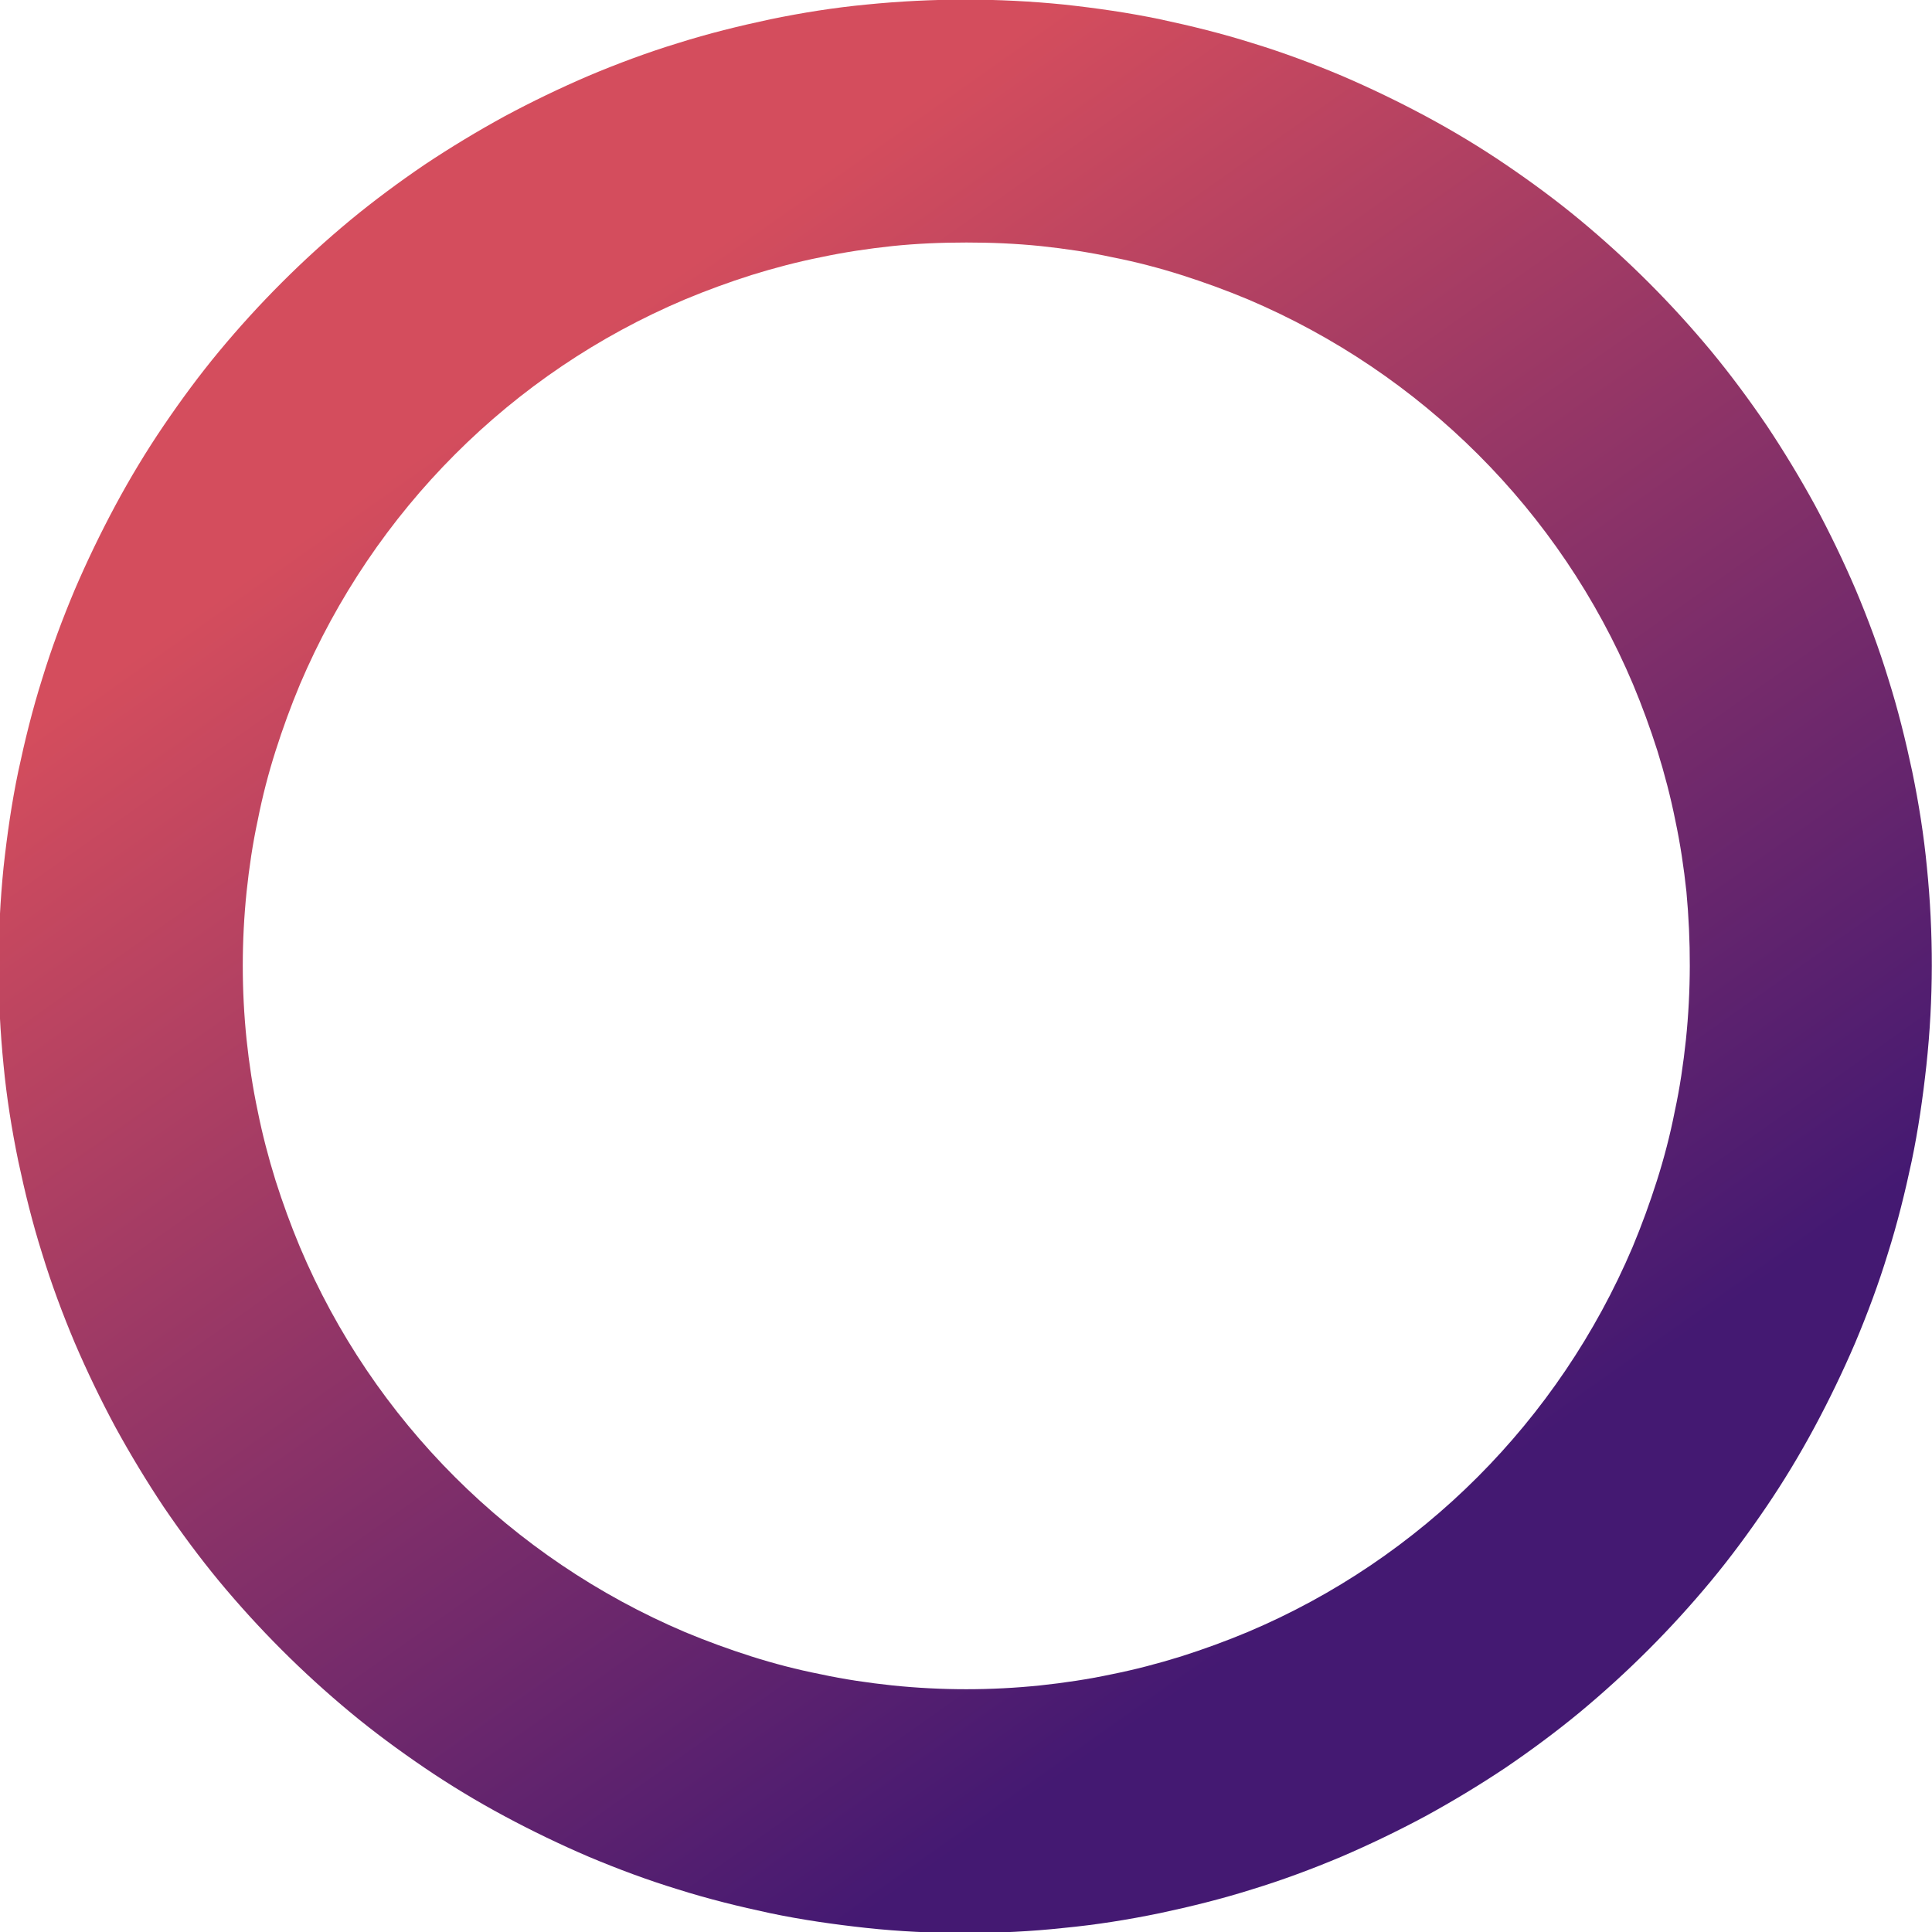<?xml version="1.0" encoding="utf-8"?>
<!-- Generator: Adobe Illustrator 28.1.0, SVG Export Plug-In . SVG Version: 6.00 Build 0)  -->
<svg version="1.1" id="レイヤー_1" xmlns="http://www.w3.org/2000/svg" xmlns:xlink="http://www.w3.org/1999/xlink" x="0px"
	 y="0px" viewBox="0 0 380 380" style="enable-background:new 0 0 380 380;" xml:space="preserve">
<style type="text/css">
	.st0{fill:url(#SVGID_1_);}
</style>
<linearGradient id="SVGID_1_" gradientUnits="userSpaceOnUse" x1="-8.263" y1="390.174" x2="-8.693" y2="390.783" gradientTransform="matrix(380 0 0 -380 3411 148571)">
	<stop  offset="0" style="stop-color:#441972"/>
	<stop  offset="1" style="stop-color:#D44D5D"/>
</linearGradient>
<path class="st0" d="M379,170.6c-0.6-6.3-1.6-12.6-2.9-18.9c-1.3-6.1-2.8-12.2-4.7-18.2c-1.8-5.9-4-11.8-6.4-17.5
	c-2.4-5.6-5.1-11.2-8-16.6c-2.9-5.3-6.1-10.6-9.5-15.7c-3.4-5-7.1-10-10.9-14.6c-3.9-4.7-8-9.2-12.3-13.5s-8.8-8.4-13.5-12.3
	s-9.6-7.5-14.6-10.9c-5-3.4-10.3-6.6-15.7-9.5c-5.4-2.9-11-5.6-16.6-8c-5.7-2.4-11.6-4.6-17.5-6.4c-6-1.9-12.1-3.4-18.2-4.7
	c-6.2-1.3-12.5-2.2-18.9-2.9c-12.9-1.3-25.9-1.3-38.9,0c-6.3,0.6-12.6,1.6-18.9,2.9c-6.1,1.3-12.2,2.8-18.2,4.7
	c-5.9,1.8-11.8,4-17.5,6.4c-5.6,2.4-11.2,5.1-16.6,8c-5.3,2.9-10.6,6.1-15.7,9.5c-5,3.4-10,7.1-14.6,10.9c-4.7,3.9-9.2,8-13.5,12.3
	c-4.3,4.3-8.4,8.8-12.3,13.5s-7.5,9.6-10.9,14.6c-3.4,5-6.6,10.3-9.5,15.7c-2.9,5.4-5.6,11-8,16.6c-2.4,5.7-4.6,11.6-6.4,17.5
	c-1.9,6-3.4,12.1-4.7,18.2c-1.3,6.2-2.2,12.5-2.9,18.9c-1.3,12.9-1.3,25.9,0,38.9c0.6,6.3,1.6,12.6,2.9,18.9
	c1.3,6.1,2.8,12.2,4.7,18.2c1.8,5.9,4,11.8,6.4,17.5c2.4,5.6,5.1,11.2,8,16.6c2.9,5.3,6.1,10.6,9.5,15.7c3.4,5,7.1,10,10.9,14.6
	c3.9,4.7,8,9.2,12.3,13.5c4.3,4.3,8.8,8.4,13.5,12.3c4.7,3.9,9.6,7.5,14.6,10.9c5,3.4,10.3,6.6,15.7,9.5c5.4,2.9,11,5.6,16.6,8
	c5.7,2.4,11.6,4.6,17.5,6.4c6,1.9,12.1,3.4,18.2,4.7c6.2,1.3,12.5,2.2,18.9,2.9c6.5,0.7,12.9,1,19.4,1c6.5,0,13-0.3,19.4-1
	c6.3-0.6,12.6-1.6,18.9-2.9c6.1-1.3,12.2-2.8,18.2-4.7c5.9-1.8,11.8-4,17.5-6.4c5.6-2.4,11.2-5.1,16.6-8c5.3-2.9,10.6-6.1,15.7-9.5
	c5-3.4,10-7.1,14.6-10.9c4.7-3.9,9.2-8,13.5-12.3c4.3-4.3,8.4-8.8,12.3-13.5c3.9-4.7,7.5-9.6,10.9-14.6c3.4-5,6.6-10.3,9.5-15.7
	c2.9-5.4,5.6-11,8-16.6c2.4-5.7,4.6-11.6,6.4-17.5c1.9-6,3.4-12.1,4.7-18.2c1.3-6.2,2.2-12.5,2.9-18.9
	C380.3,196.5,380.3,183.5,379,170.6z M331.6,204.5c-0.5,4.7-1.2,9.5-2.2,14.1c-0.9,4.6-2.1,9.2-3.5,13.6c-1.4,4.4-3,8.8-4.8,13.1
	c-14.5,34.1-41.6,61.3-75.7,75.7c-4.3,1.8-8.7,3.4-13.1,4.8c-4.5,1.4-9.1,2.6-13.6,3.5c-4.7,1-9.4,1.7-14.1,2.2
	c-9.7,1-19.4,1-29.1,0c-4.7-0.5-9.5-1.2-14.1-2.2c-4.6-0.9-9.2-2.1-13.6-3.5c-4.4-1.4-8.8-3-13.1-4.8
	c-34.1-14.5-61.3-41.6-75.7-75.7c-1.8-4.3-3.4-8.7-4.8-13.1c-1.4-4.5-2.6-9.1-3.5-13.6c-1-4.7-1.7-9.4-2.2-14.1
	c-1-9.7-1-19.4,0-29.1c0.5-4.7,1.2-9.5,2.2-14.1c0.9-4.6,2.1-9.2,3.5-13.6c1.4-4.4,3-8.8,4.8-13.1c14.5-34.1,41.6-61.3,75.7-75.7
	c4.3-1.8,8.7-3.4,13.1-4.8c4.5-1.4,9.1-2.6,13.6-3.5c4.7-1,9.4-1.7,14.1-2.2c4.8-0.5,9.7-0.7,14.6-0.7c4.9,0,9.7,0.2,14.6,0.7
	c4.7,0.5,9.5,1.2,14.1,2.2c4.6,0.9,9.2,2.1,13.6,3.5c4.4,1.4,8.8,3,13.1,4.8c34.1,14.5,61.3,41.6,75.7,75.7
	c1.8,4.3,3.4,8.7,4.8,13.1c1.4,4.5,2.6,9.1,3.5,13.6c1,4.7,1.7,9.4,2.2,14.1C332.6,185.1,332.6,194.9,331.6,204.5z"/>
</svg>
